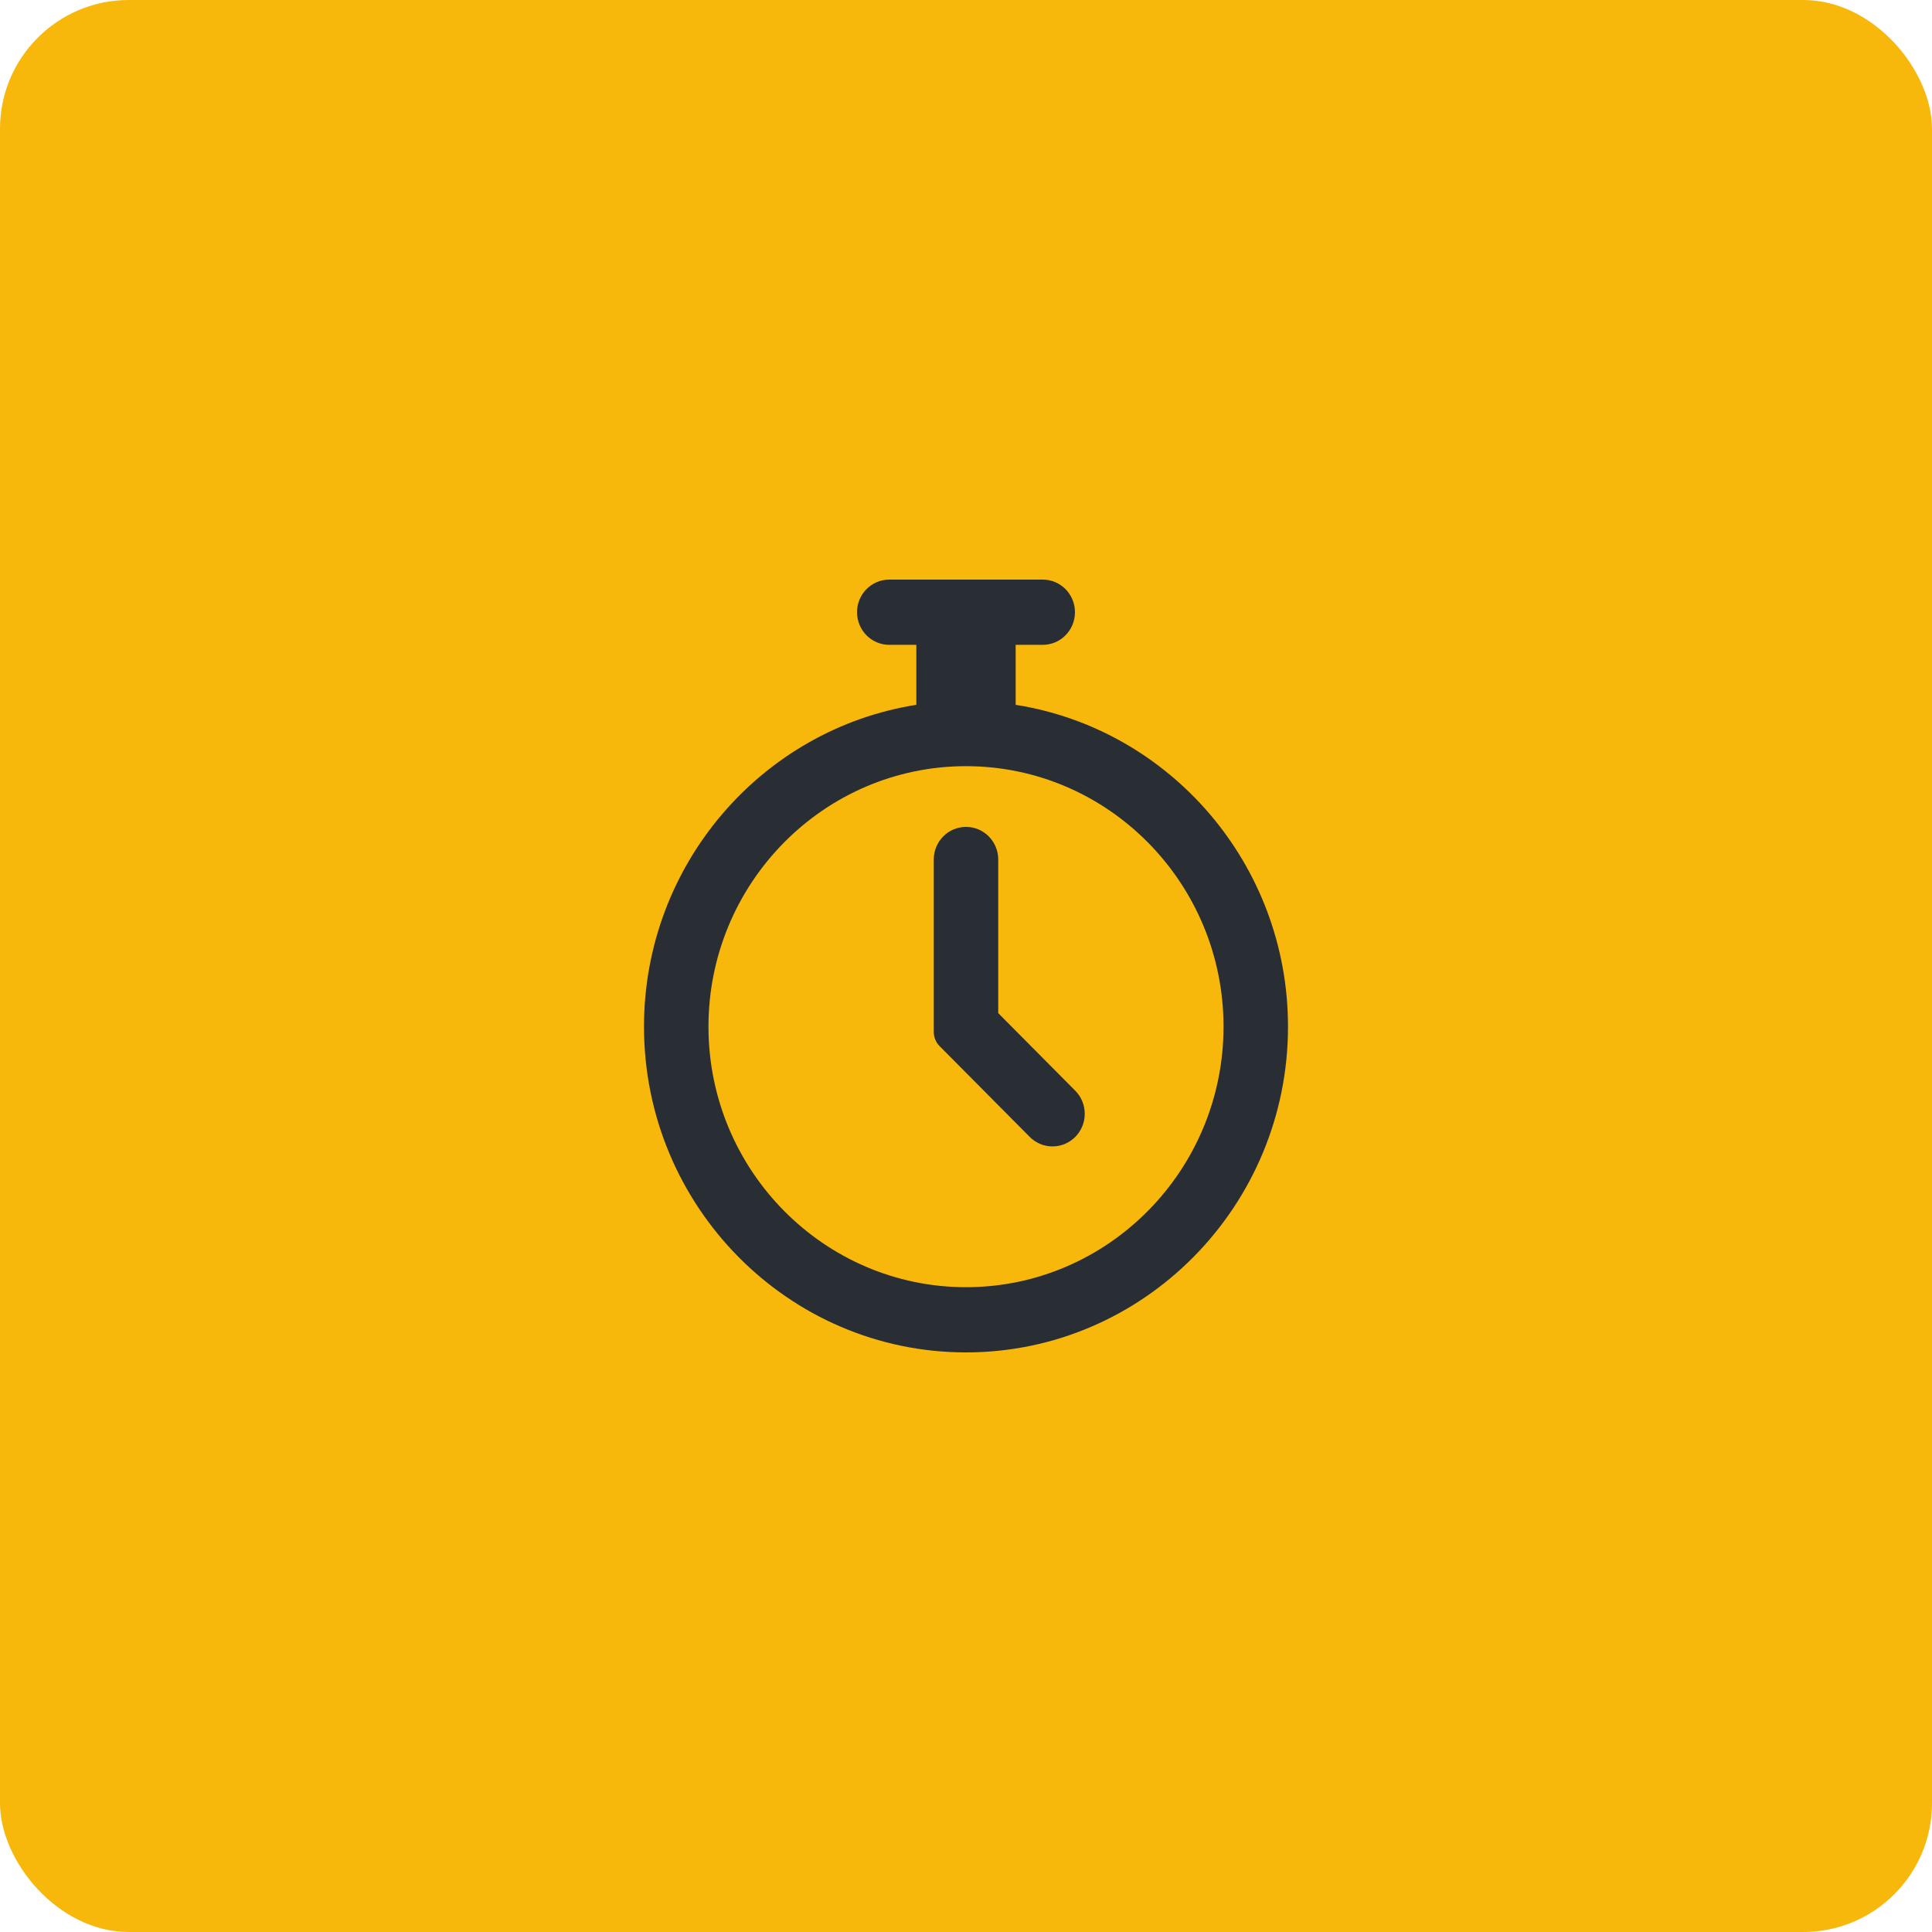 <?xml version="1.0" encoding="UTF-8"?> <svg xmlns="http://www.w3.org/2000/svg" width="60" height="60" viewBox="0 0 60 60" fill="none"> <rect width="60" height="60" rx="4" fill="#F7B70B"></rect> <path d="M31.542 21.889V20.026H32.383C32.936 20.026 33.384 19.572 33.384 19.013C33.384 18.453 32.936 18 32.383 18H27.617C27.064 18 26.616 18.453 26.616 19.013C26.616 19.572 27.064 20.026 27.617 20.026H28.458V21.889C23.674 22.641 20 26.837 20 31.884C20 37.462 24.486 42 30 42C35.514 42 40 37.462 40 31.884C40 26.837 36.326 22.641 31.542 21.889ZM30 39.975C25.59 39.975 22.002 36.345 22.002 31.884C22.002 27.424 25.59 23.794 30 23.794C34.41 23.794 37.998 27.424 37.998 31.884C37.998 36.345 34.41 39.975 30 39.975Z" fill="#292E35"></path> <path d="M31.001 31.464V26.693C31.001 26.133 30.553 25.68 30 25.68C29.447 25.68 28.999 26.133 28.999 26.693V32.048C28.999 32.213 29.064 32.371 29.179 32.487L31.98 35.308C32.372 35.703 33.005 35.701 33.396 35.305C33.786 34.909 33.785 34.267 33.393 33.873L31.001 31.464Z" fill="#292E35"></path> </svg> 